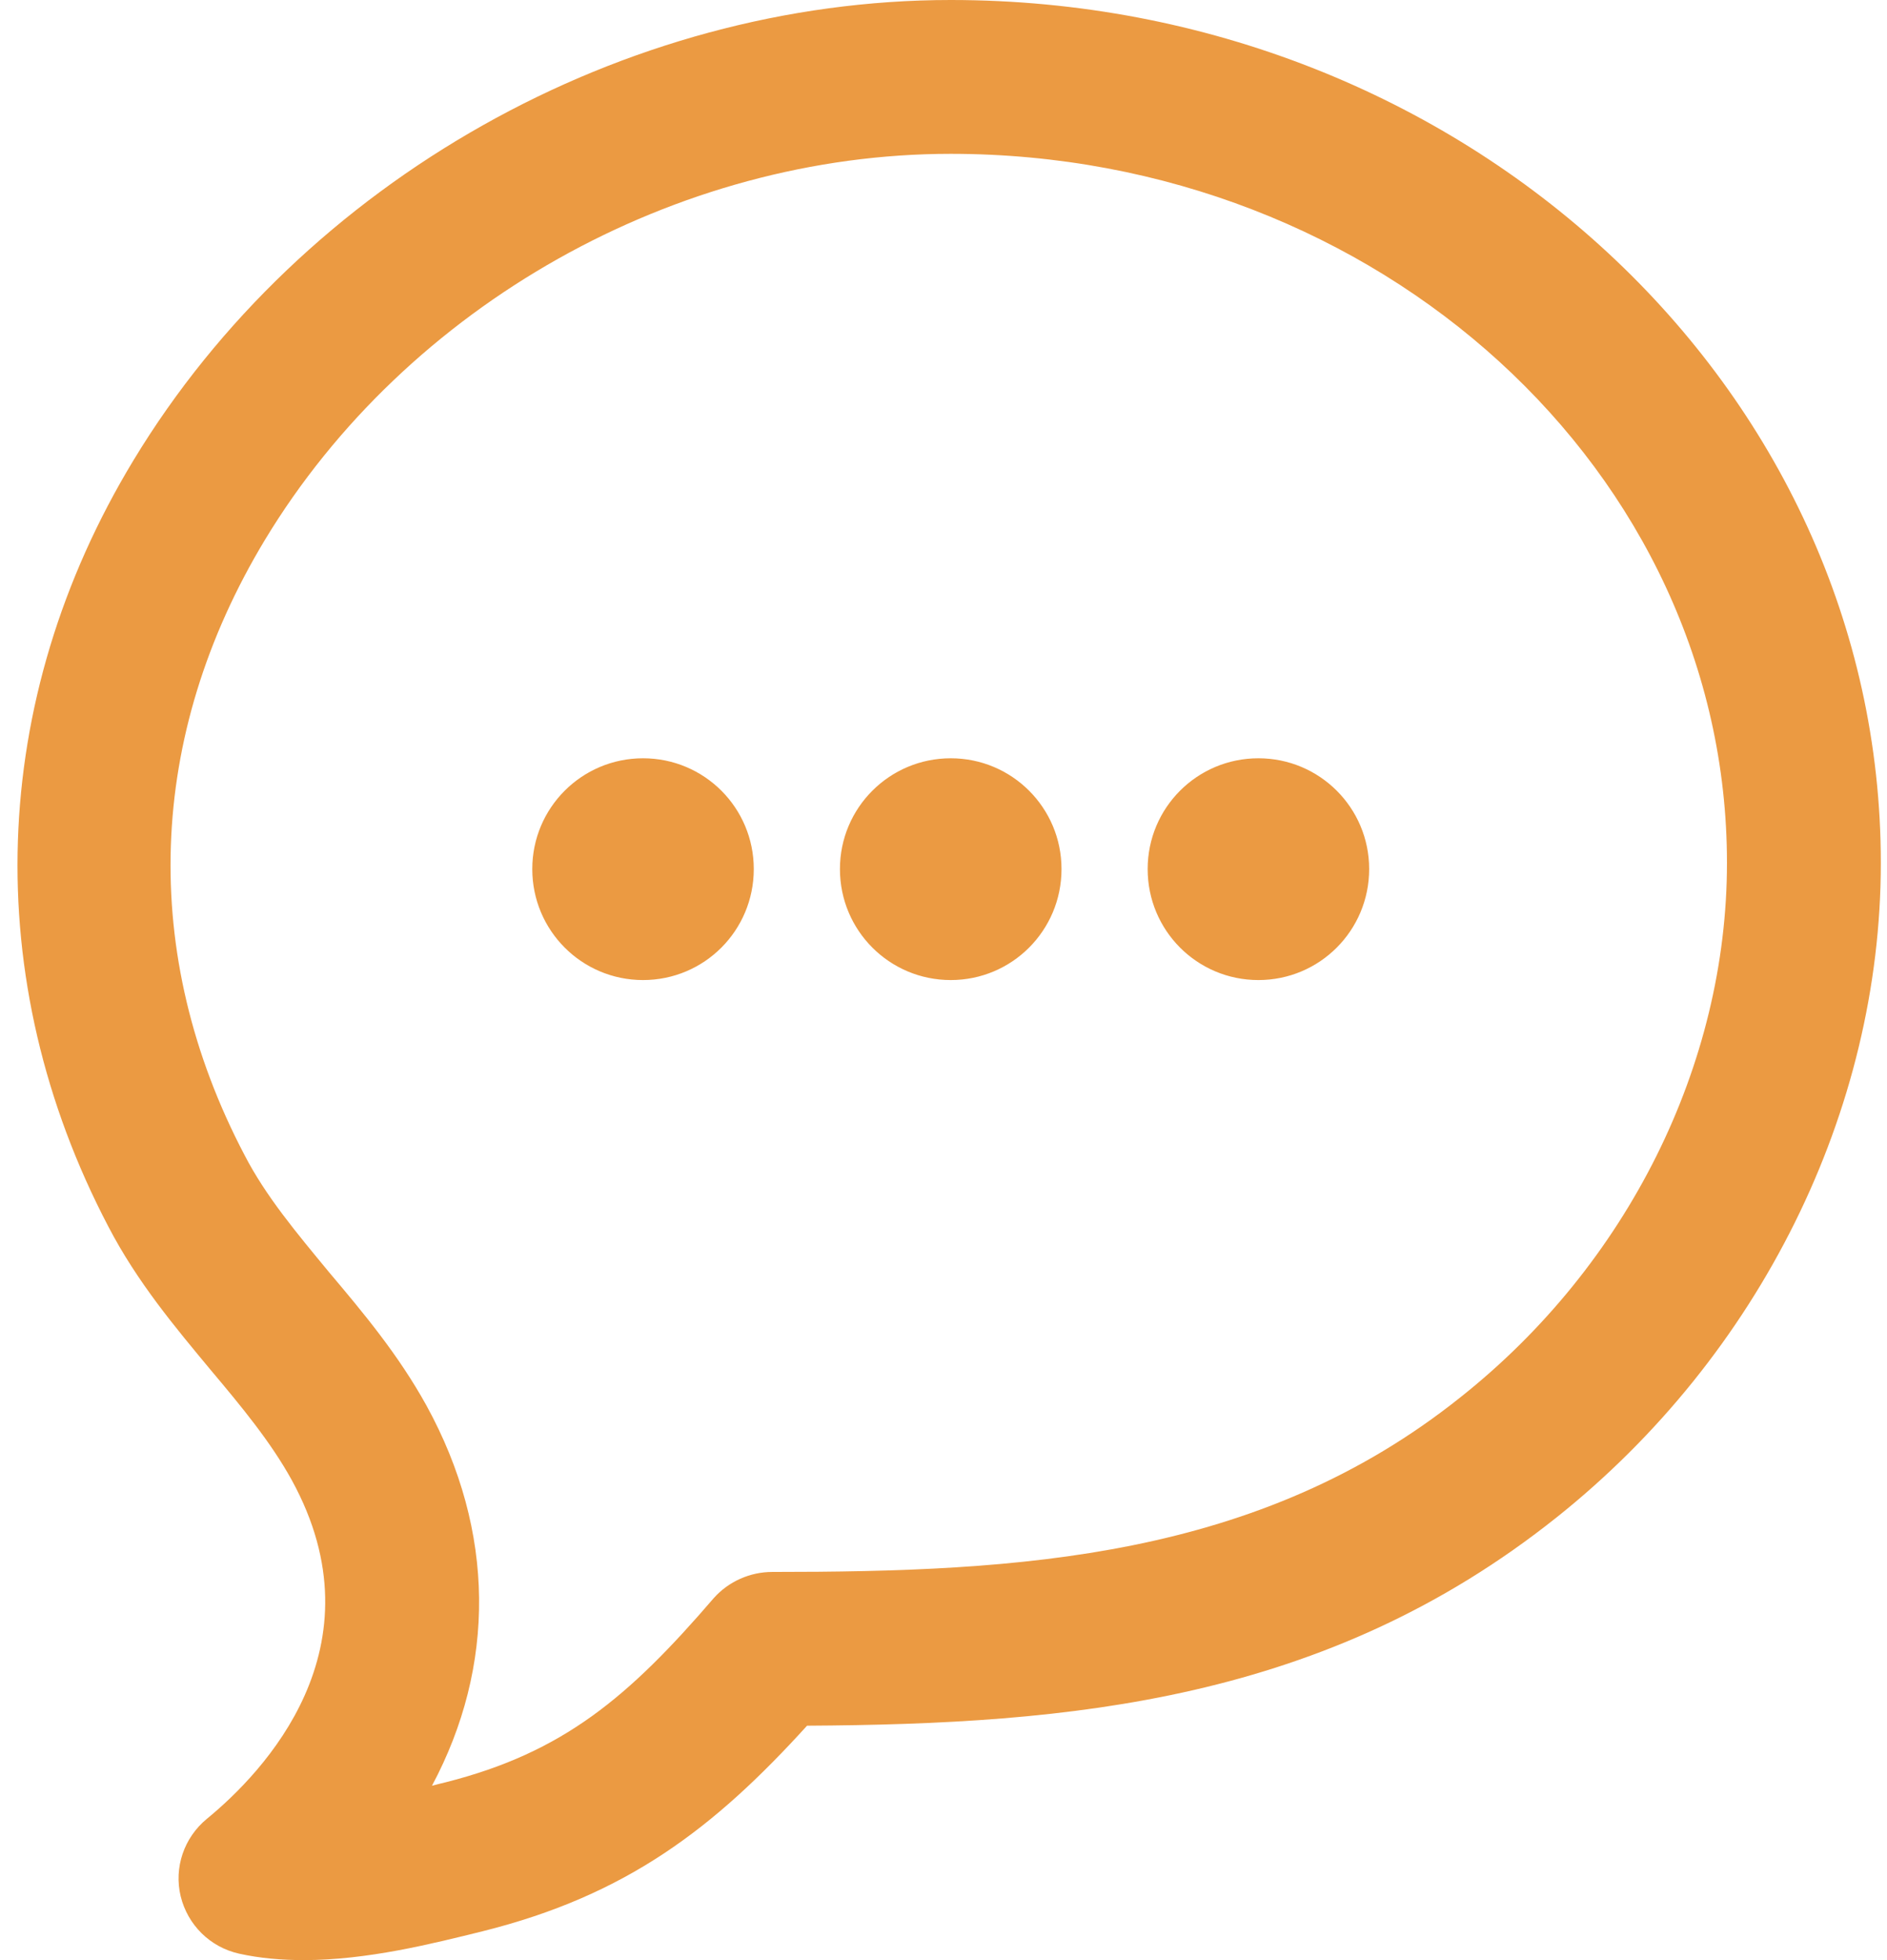 <?xml version="1.0" encoding="UTF-8"?> <svg xmlns="http://www.w3.org/2000/svg" width="26" height="27" viewBox="0 0 26 27" fill="none"><path fill-rule="evenodd" clip-rule="evenodd" d="M8.86 10.445C8.017 10.445 7.334 11.127 7.334 11.971C7.334 12.818 8.017 13.5 8.86 13.5C9.704 13.5 10.386 12.818 10.386 11.971C10.386 11.127 9.704 10.445 8.86 10.445ZM17.339 10.445C16.495 10.445 15.813 11.127 15.813 11.971C15.813 12.818 16.495 13.5 17.339 13.5C18.182 13.5 18.865 12.818 18.865 11.971C18.865 11.127 18.182 10.445 17.339 10.445ZM13.1 10.445C12.256 10.445 11.573 11.127 11.573 11.971C11.573 12.818 12.256 13.5 13.1 13.5C13.943 13.5 14.626 12.818 14.626 11.971C14.626 11.127 13.943 10.445 13.1 10.445ZM13.099 2.119C9.314 2.119 5.604 4.204 3.65 7.437C2.022 10.136 1.916 13.145 3.37 15.912C3.663 16.479 4.087 16.983 4.532 17.522C5.007 18.085 5.49 18.662 5.876 19.361C6.83 21.098 6.83 22.954 5.952 24.598C6.016 24.581 6.083 24.564 6.139 24.551C7.762 24.14 8.661 23.378 9.835 22.013C10.039 21.784 10.335 21.653 10.641 21.653C14.049 21.653 17.339 21.471 20.124 19.246C22.426 17.42 23.795 14.666 23.795 11.886C23.795 6.5 19 2.119 13.099 2.119ZM4.184 27C3.883 27 3.582 26.975 3.294 26.911C2.896 26.822 2.586 26.517 2.489 26.119C2.395 25.725 2.535 25.314 2.849 25.055C3.625 24.419 5.287 22.695 4.019 20.386C3.731 19.864 3.332 19.381 2.908 18.877C2.412 18.28 1.891 17.661 1.492 16.894C-0.288 13.496 -0.165 9.648 1.84 6.339C4.172 2.487 8.593 0 13.1 0C20.166 0 25.915 5.331 25.915 11.886C25.915 15.305 24.244 18.674 21.447 20.902C18.267 23.436 14.749 23.75 11.12 23.771C9.839 25.182 8.636 26.106 6.652 26.602C5.952 26.775 5.062 27 4.184 27Z" fill="#EB9A42"></path></svg> 
